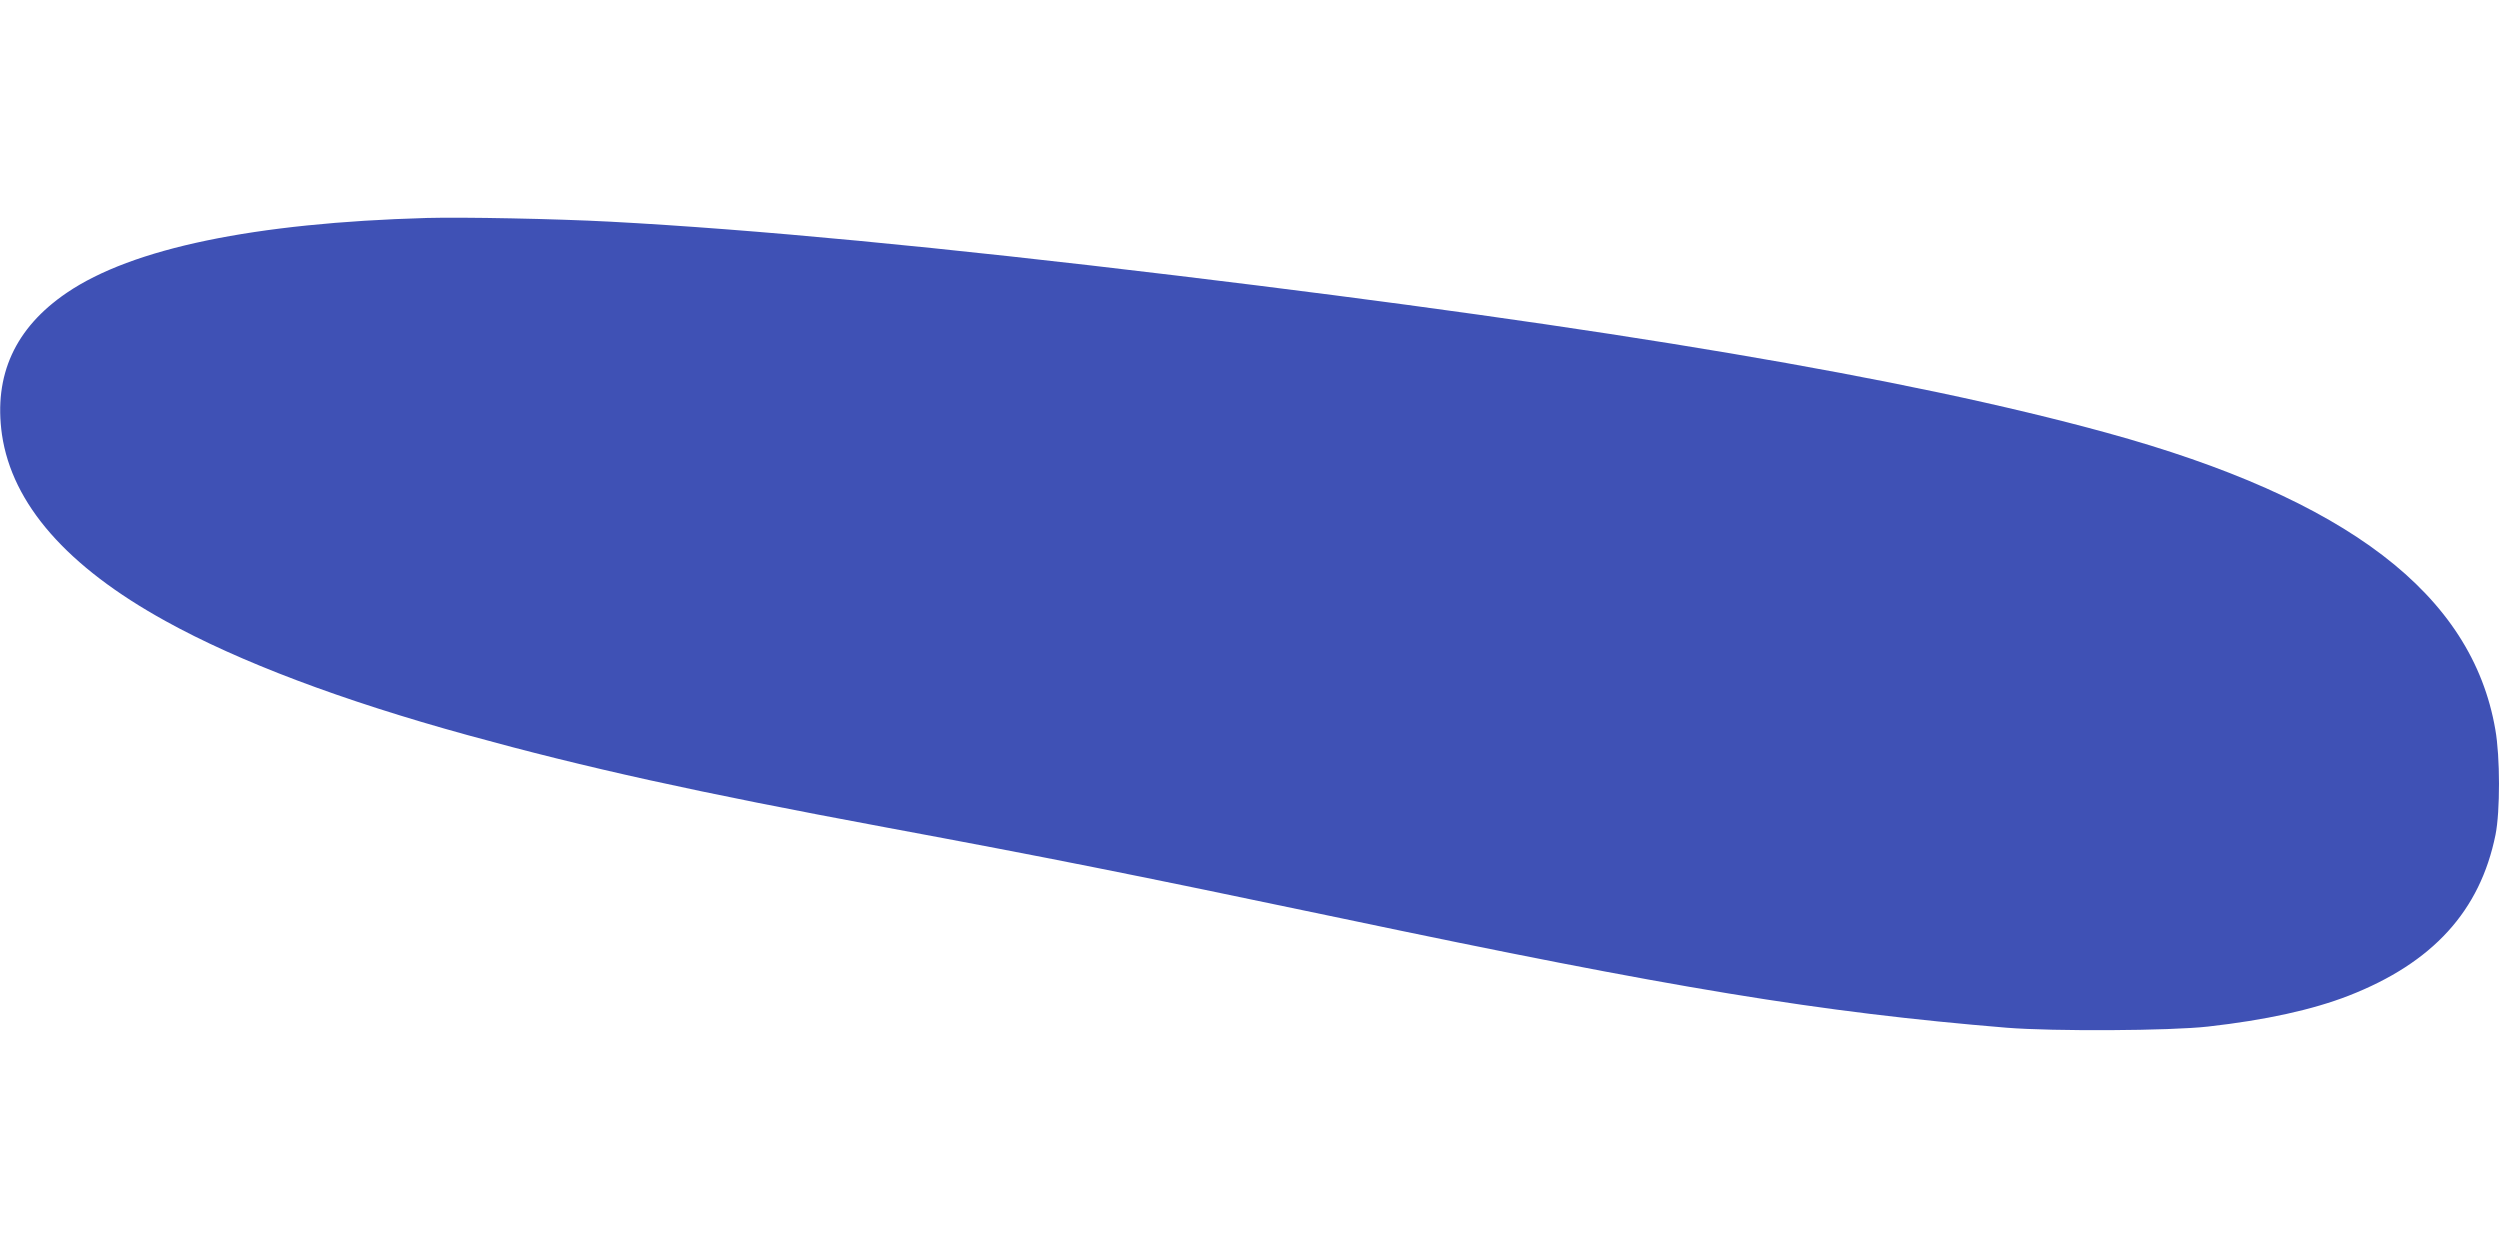 <?xml version="1.0" standalone="no"?>
<!DOCTYPE svg PUBLIC "-//W3C//DTD SVG 20010904//EN"
 "http://www.w3.org/TR/2001/REC-SVG-20010904/DTD/svg10.dtd">
<svg version="1.0" xmlns="http://www.w3.org/2000/svg"
 width="1280pt" height="640pt" viewBox="0 0 1280 640"
 preserveAspectRatio="xMidYMid meet">
<g transform="translate(0,640) scale(0.1,-0.1)"
fill="#3f51b5" stroke="none">
<path d="M2185 5284 c-882 -25 -1508 -155 -1843 -383 -265 -180 -375 -422
-332 -726 52 -355 332 -676 838 -955 376 -208 900 -406 1547 -584 610 -168
1167 -291 2139 -472 833 -155 1254 -239 2331 -465 1704 -359 2453 -482 3410
-561 237 -19 836 -16 1030 6 294 33 535 86 720 158 431 168 673 434 752 824
24 120 24 399 -1 539 -119 692 -758 1181 -1989 1519 -1023 281 -2530 536
-4762 805 -1209 146 -2168 237 -2900 276 -284 15 -754 24 -940 19z"/>
</g>
</svg>
